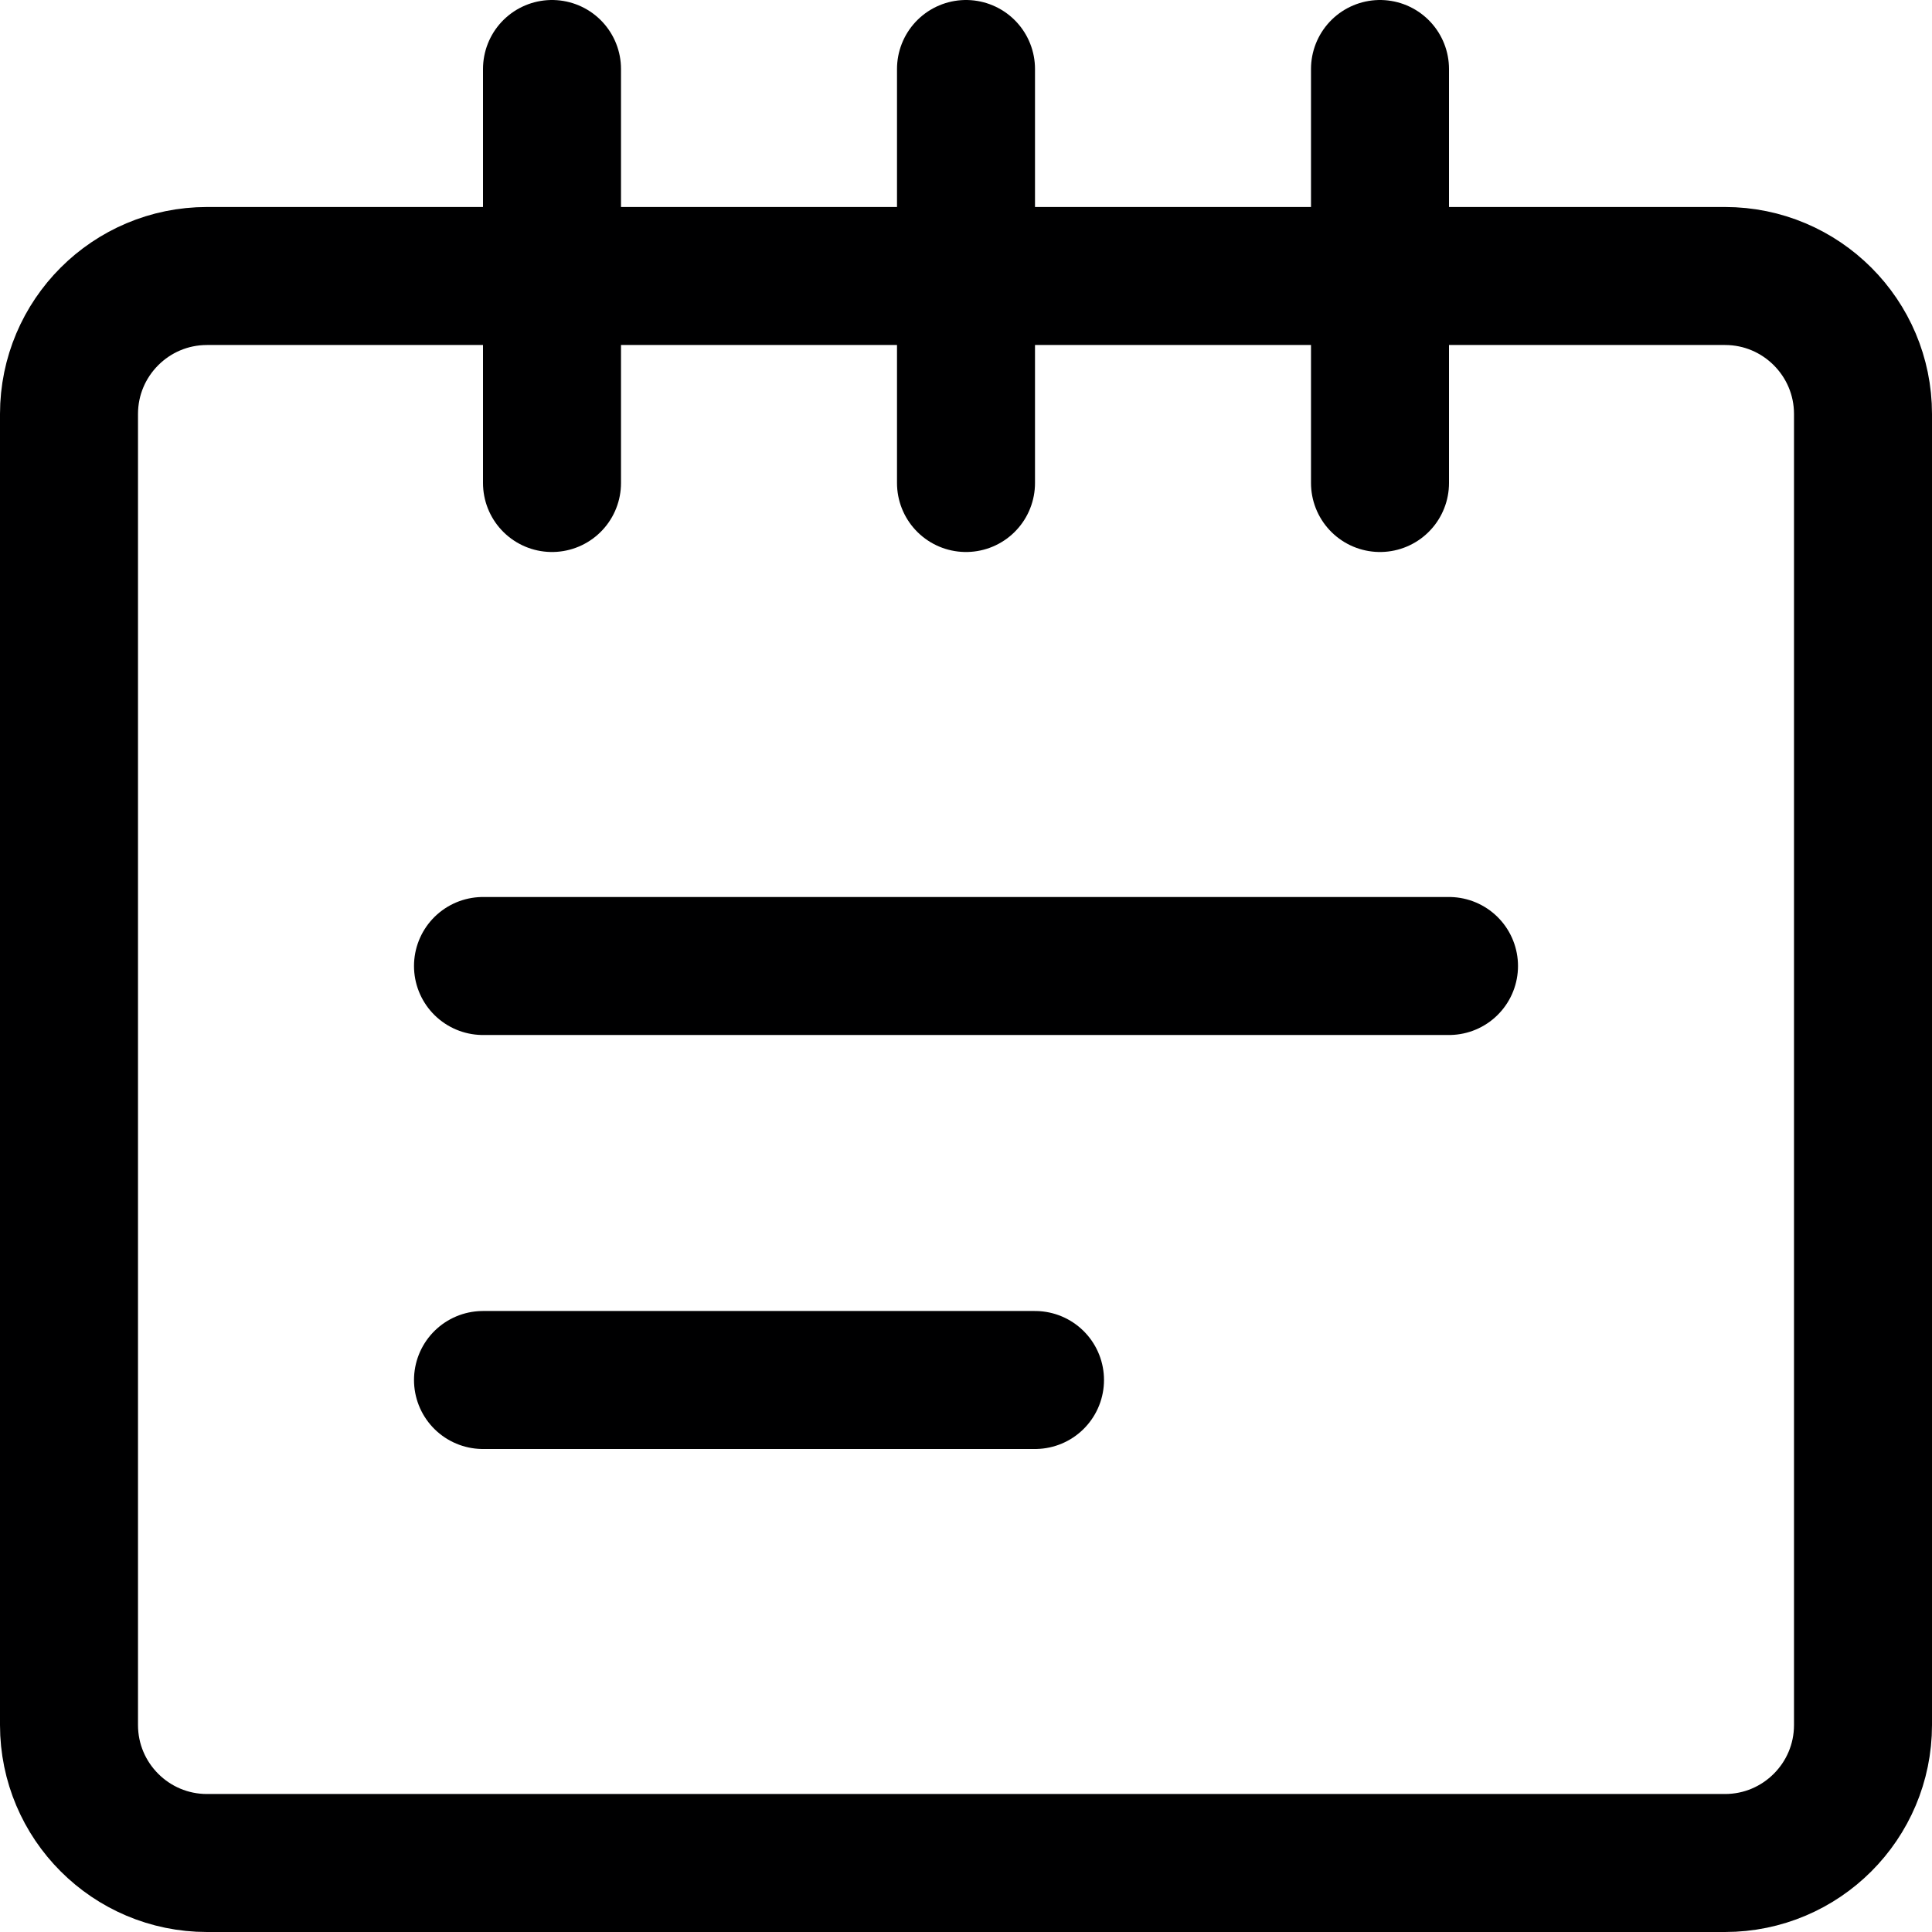 <?xml version="1.0" encoding="UTF-8"?> <svg xmlns="http://www.w3.org/2000/svg" width="14" height="14" viewBox="0 0 14 14" fill="none"><g clip-path="url(#clip0_1545_11231)"><path d="M4 3.5V0.5" stroke="#000001" stroke-linecap="round" stroke-linejoin="round"></path><path d="M7 3.5V0.5" stroke="#000001" stroke-linecap="round" stroke-linejoin="round"></path><path d="M10 3.5V0.5" stroke="#000001" stroke-linecap="round" stroke-linejoin="round"></path><path d="M12.5 2H1.5C0.948 2 0.5 2.448 0.5 3V12.5C0.5 13.052 0.948 13.5 1.5 13.5H12.5C13.052 13.5 13.5 13.052 13.5 12.5V3C13.5 2.448 13.052 2 12.5 2Z" stroke="#000001" stroke-linecap="round" stroke-linejoin="round"></path><path d="M3.5 7H10.5" stroke="#000001" stroke-linecap="round" stroke-linejoin="round"></path><path d="M3.5 10H7.5" stroke="#000001" stroke-linecap="round" stroke-linejoin="round"></path></g><defs><clipPath id="clip0_1545_11231"><rect width="14" height="14" fill="white"></rect></clipPath></defs></svg> 